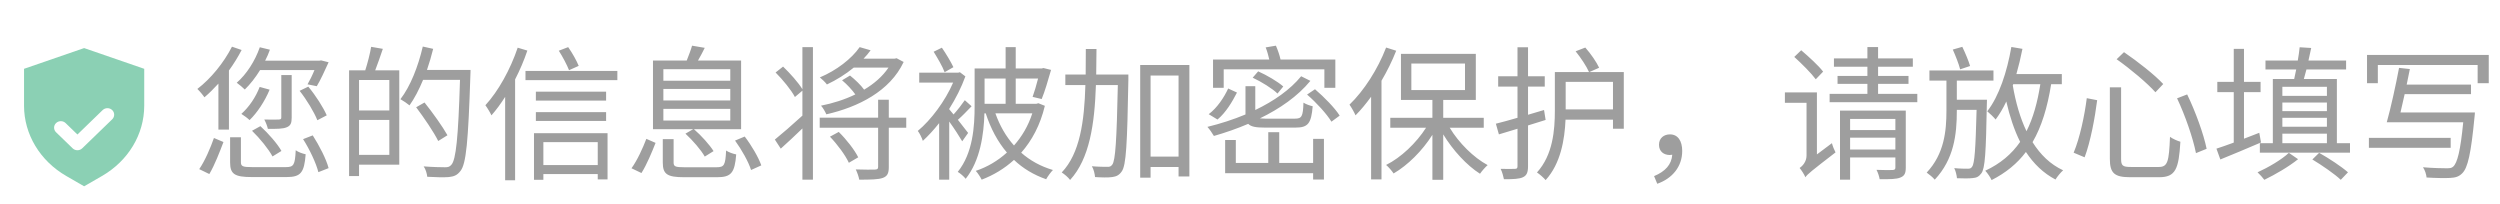 <svg xmlns="http://www.w3.org/2000/svg" xmlns:xlink="http://www.w3.org/1999/xlink" fill="none" version="1.1" width="208" height="17" viewBox="0 0 208 17"><defs><clipPath id="master_svg0_5_1204"><rect x="0" y="3" width="14" height="14" rx="0"/></clipPath><filter id="master_svg1_5_1206" filterUnits="objectBoundingBox" color-interpolation-filters="sRGB" x="-0.8" y="-0.857" width="2.6" height="3.286"><feFlood flood-opacity="0" result="BackgroundImageFix"/><feColorMatrix in="SourceAlpha" type="matrix" values="0 0 0 0 0 0 0 0 0 0 0 0 0 0 0 0 0 0 127 0"/><feOffset dy="1" dx="0"/><feGaussianBlur stdDeviation="1"/><feColorMatrix type="matrix" values="0 0 0 0 0 0 0 0 0 0 0 0 0 0 0 0 0 0 0.1 0"/><feBlend mode="normal" in2="BackgroundImageFix" result="effect1_dropShadow"/><feBlend mode="normal" in="SourceGraphic" in2="effect1_dropShadow" result="shape"/></filter></defs><g><g clip-path="url(#master_svg0_5_1204)"><g><path d="M7,4L2,5.725L2,8.801C2.001,11.179,3.333,13.389,5.525,14.649L7,15.5L8.475,14.649C10.667,13.389,11.999,11.179,12,8.801L12,5.725L7,4Z" fill="#8BD0B4" fill-opacity="1" style="mix-blend-mode:passthrough"/></g><g filter="url(#master_svg1_5_1206)"><path d="M9.335,8.158C9.117,7.947,8.76,7.947,8.542,8.158L6.442,10.191L5.458,9.239C5.24,9.028,4.883,9.028,4.665,9.239C4.445,9.452,4.445,9.793,4.665,10.006L6.045,11.342C6.263,11.553,6.62,11.553,6.838,11.342L9.335,8.926C9.555,8.713,9.555,8.371,9.335,8.158Z" fill="#FFFFFF" fill-opacity="1" style="mix-blend-mode:passthrough"/></g></g><g><path d="M21.604,7.232C21.28,8.084,20.716,8.912,20.08,9.476C20.284,9.596,20.62,9.848,20.764,9.992C21.4,9.38,22.036,8.42,22.432,7.46L21.604,7.232ZM23.404,6.248L23.404,9.776C23.404,9.896,23.356,9.932,23.212,9.944C23.056,9.956,22.564,9.956,21.988,9.944C22.108,10.16,22.24,10.496,22.288,10.724C23.032,10.724,23.536,10.724,23.848,10.592C24.184,10.46,24.268,10.232,24.268,9.788L24.268,6.248L23.404,6.248ZM24.928,7.556C25.516,8.3,26.14,9.332,26.404,10.004L27.184,9.596C26.896,8.936,26.272,7.952,25.648,7.208L24.928,7.556ZM19.144,11.42L19.144,13.508C19.144,14.48,19.516,14.732,20.956,14.732C21.256,14.732,23.524,14.732,23.836,14.732C25.024,14.732,25.312,14.372,25.432,12.836C25.192,12.788,24.808,12.656,24.604,12.5C24.544,13.736,24.436,13.904,23.776,13.904C23.272,13.904,21.364,13.904,20.992,13.904C20.188,13.904,20.044,13.844,20.044,13.484L20.044,11.42L19.144,11.42ZM20.968,10.88C21.628,11.516,22.36,12.428,22.672,13.016L23.416,12.56C23.092,11.972,22.324,11.096,21.664,10.496L20.968,10.88ZM25.216,11.576C25.768,12.44,26.308,13.592,26.488,14.324L27.34,13.988C27.148,13.244,26.572,12.128,26.02,11.264L25.216,11.576ZM17.8,11.48C17.524,12.272,17.056,13.376,16.576,14.072L17.416,14.48C17.86,13.736,18.292,12.608,18.592,11.816L17.8,11.48ZM21.616,3.932C21.22,5.072,20.512,6.176,19.696,6.884C19.888,7.016,20.224,7.304,20.368,7.448C20.812,7.016,21.256,6.452,21.64,5.828L26.164,5.828C25.984,6.272,25.768,6.704,25.588,7.016L26.356,7.172C26.656,6.68,27.028,5.876,27.34,5.18L26.716,5.024L26.572,5.048L22.06,5.048C22.216,4.748,22.348,4.448,22.456,4.136L21.616,3.932ZM19.3,3.884C18.616,5.228,17.536,6.548,16.42,7.4C16.6,7.568,16.9,7.928,17.008,8.096C17.392,7.772,17.788,7.376,18.172,6.956L18.172,10.784L19.048,10.784L19.048,5.864C19.444,5.324,19.804,4.736,20.104,4.16L19.3,3.884ZM34.624,8.924C35.284,9.8,36.1,11,36.46,11.732L37.228,11.252C36.832,10.544,36.004,9.38,35.32,8.528L34.624,8.924ZM30.88,3.896C30.784,4.472,30.58,5.264,30.388,5.852L29.044,5.852L29.044,14.648L29.872,14.648L29.872,13.7L33.22,13.7L33.22,5.852L31.216,5.852C31.42,5.336,31.648,4.664,31.852,4.064L30.88,3.896ZM29.872,6.656L32.392,6.656L32.392,9.188L29.872,9.188L29.872,6.656ZM29.872,12.884L29.872,9.98L32.392,9.98L32.392,12.884L29.872,12.884ZM35.176,3.872C34.792,5.528,34.144,7.184,33.316,8.252C33.532,8.372,33.904,8.624,34.072,8.768C34.48,8.192,34.864,7.46,35.2,6.644L38.272,6.644C38.128,11.456,37.936,13.304,37.552,13.712C37.408,13.88,37.276,13.916,37.036,13.916C36.76,13.916,36.04,13.904,35.248,13.844C35.416,14.072,35.524,14.456,35.548,14.708C36.22,14.744,36.928,14.768,37.336,14.732C37.768,14.684,38.032,14.588,38.308,14.228C38.788,13.64,38.956,11.78,39.136,6.272C39.148,6.152,39.148,5.816,39.148,5.816L35.524,5.816C35.716,5.252,35.896,4.652,36.04,4.064L35.176,3.872ZM44.584,7.628L44.584,8.372L50.428,8.372L50.428,7.628L44.584,7.628ZM44.584,9.332L44.584,10.064L50.428,10.064L50.428,9.332L44.584,9.332ZM43.72,5.9L43.72,6.668L51.364,6.668L51.364,5.9L43.72,5.9ZM46.492,4.22C46.816,4.724,47.176,5.408,47.344,5.84L48.148,5.48C47.98,5.06,47.62,4.412,47.272,3.92L46.492,4.22ZM44.428,11.084L44.428,14.96L45.208,14.96L45.208,14.48L49.732,14.48L49.732,14.924L50.548,14.924L50.548,11.084L44.428,11.084ZM45.208,13.736L45.208,11.828L49.732,11.828L49.732,13.736L45.208,13.736ZM43.072,3.968C42.46,5.78,41.464,7.58,40.384,8.756C40.54,8.96,40.804,9.404,40.888,9.596C41.284,9.152,41.668,8.624,42.028,8.06L42.028,14.996L42.856,14.996L42.856,6.608C43.252,5.84,43.6,5.024,43.876,4.208L43.072,3.968ZM55.192,7.4L60.76,7.4L60.76,8.36L55.192,8.36L55.192,7.4ZM55.192,9.056L60.76,9.056L60.76,10.028L55.192,10.028L55.192,9.056ZM55.192,5.756L60.76,5.756L60.76,6.716L55.192,6.716L55.192,5.756ZM55.144,11.576L55.144,13.532C55.144,14.492,55.516,14.744,56.908,14.744C57.196,14.744,59.368,14.744,59.668,14.744C60.832,14.744,61.132,14.384,61.252,12.848C61,12.8,60.616,12.668,60.412,12.524C60.352,13.748,60.256,13.916,59.608,13.916C59.128,13.916,57.316,13.916,56.956,13.916C56.188,13.916,56.044,13.856,56.044,13.52L56.044,11.576L55.144,11.576ZM61.156,11.696C61.708,12.452,62.284,13.484,62.488,14.144L63.34,13.76C63.112,13.1,62.524,12.092,61.96,11.36L61.156,11.696ZM53.776,11.552C53.488,12.308,53.02,13.34,52.54,14L53.368,14.396C53.812,13.7,54.244,12.644,54.544,11.888L53.776,11.552ZM57.028,11.12C57.64,11.684,58.336,12.488,58.636,13.028L59.368,12.572C59.044,12.056,58.36,11.288,57.736,10.748L61.66,10.748L61.66,5.036L58.072,5.036C58.252,4.724,58.456,4.352,58.636,3.98L57.58,3.8C57.484,4.148,57.292,4.64,57.136,5.036L54.328,5.036L54.328,10.748L57.676,10.748L57.028,11.12ZM69.052,11.372C69.676,12.02,70.348,12.932,70.624,13.544L71.404,13.088C71.104,12.476,70.42,11.6,69.784,10.976L69.052,11.372ZM73.06,8.3L73.06,9.788L68.2,9.788L68.2,10.628L73.06,10.628L73.06,13.88C73.06,14.048,73,14.096,72.808,14.108C72.604,14.12,71.92,14.12,71.2,14.096C71.32,14.348,71.452,14.708,71.488,14.948C72.436,14.948,73.072,14.936,73.444,14.804C73.84,14.66,73.948,14.408,73.948,13.892L73.948,10.628L75.4,10.628L75.4,9.788L73.948,9.788L73.948,8.3L73.06,8.3ZM64.528,6.032C65.14,6.644,65.836,7.496,66.136,8.072L66.76,7.544L66.76,9.62C65.908,10.4,65.044,11.144,64.468,11.612L64.96,12.368C65.512,11.876,66.136,11.288,66.76,10.688L66.76,14.948L67.636,14.948L67.636,3.92L66.76,3.92L66.76,7.424C66.424,6.872,65.74,6.104,65.152,5.54L64.528,6.032ZM70.06,6.68C70.468,7.016,70.9,7.484,71.164,7.856C70.276,8.288,69.28,8.6,68.308,8.792C68.476,8.972,68.656,9.296,68.752,9.512C71.392,8.912,74.044,7.592,75.184,5.156L74.596,4.844L74.44,4.88L71.848,4.88C72.064,4.652,72.268,4.424,72.436,4.184L71.524,3.92C70.864,4.88,69.592,5.864,68.212,6.44C68.392,6.584,68.68,6.86,68.8,7.028C69.592,6.656,70.36,6.176,71.032,5.624L73.924,5.624C73.432,6.356,72.724,6.968,71.896,7.46C71.62,7.076,71.14,6.62,70.72,6.284L70.06,6.68ZM77.68,4.304C78.004,4.832,78.424,5.54,78.592,6.008L79.324,5.588C79.12,5.156,78.712,4.472,78.364,3.968L77.68,4.304ZM76.48,6.044L76.48,6.872L79.3,6.872C78.64,8.408,77.452,9.992,76.36,10.892C76.492,11.048,76.708,11.48,76.78,11.72C77.224,11.312,77.692,10.808,78.136,10.244L78.136,14.948L78.976,14.948L78.976,10.112C79.384,10.676,79.84,11.384,80.056,11.756L80.548,11.06L79.696,9.968C80.044,9.668,80.452,9.236,80.836,8.84L80.272,8.336C80.044,8.672,79.66,9.164,79.336,9.524L78.976,9.092L78.976,9.056C79.516,8.204,79.984,7.28,80.32,6.356L79.864,6.008L79.732,6.044L76.48,6.044ZM81.088,5.696L81.088,8.828C81.088,10.496,80.956,12.728,79.684,14.3C79.876,14.408,80.212,14.696,80.344,14.876C81.556,13.364,81.856,11.168,81.904,9.428L82.012,9.428C82.42,10.688,83.008,11.792,83.776,12.692C83.008,13.388,82.12,13.904,81.184,14.216C81.352,14.396,81.568,14.732,81.676,14.948C82.648,14.576,83.56,14.036,84.364,13.304C85.108,14.012,86.008,14.552,87.04,14.912C87.172,14.672,87.424,14.324,87.604,14.144C86.584,13.844,85.696,13.352,84.964,12.704C85.852,11.696,86.548,10.412,86.932,8.804L86.392,8.588L86.224,8.636L84.508,8.636L84.508,6.536L86.368,6.536C86.224,7.1,86.056,7.664,85.912,8.06L86.668,8.24C86.92,7.64,87.208,6.656,87.448,5.816L86.812,5.66L86.68,5.696L84.508,5.696L84.508,3.92L83.668,3.92L83.668,5.696L81.088,5.696ZM83.668,6.536L83.668,8.636L81.916,8.636L81.916,6.536L83.668,6.536ZM85.888,9.428C85.552,10.472,85.024,11.36,84.364,12.104C83.692,11.348,83.176,10.448,82.816,9.428L85.888,9.428ZM94.864,5.408L94.864,14.78L95.728,14.78L95.728,13.892L98.056,13.892L98.056,14.684L98.956,14.684L98.956,5.408L94.864,5.408ZM95.728,13.028L95.728,6.284L98.056,6.284L98.056,13.028L95.728,13.028ZM90.34,4.076L90.328,6.2L88.636,6.2L88.636,7.076L90.304,7.076C90.22,10.1,89.848,12.764,88.336,14.348C88.564,14.492,88.888,14.768,89.032,14.972C90.652,13.208,91.072,10.328,91.18,7.076L93.004,7.076C92.908,11.696,92.8,13.34,92.548,13.688C92.44,13.844,92.32,13.892,92.14,13.88C91.924,13.88,91.408,13.88,90.844,13.832C91,14.084,91.084,14.468,91.108,14.732C91.648,14.768,92.2,14.78,92.536,14.732C92.884,14.684,93.112,14.576,93.328,14.264C93.7,13.748,93.784,11.996,93.88,6.656C93.88,6.524,93.88,6.2,93.88,6.2L91.204,6.2L91.228,4.076L90.34,4.076ZM102.184,7.364C101.848,8.096,101.272,8.972,100.564,9.5L101.296,9.944C101.992,9.368,102.532,8.456,102.916,7.7L102.184,7.364ZM104.224,6.464C104.968,6.812,105.856,7.364,106.288,7.784L106.768,7.196C106.324,6.8,105.412,6.26,104.68,5.936L104.224,6.464ZM108.748,7.868C109.516,8.528,110.392,9.488,110.776,10.124L111.46,9.62C111.064,8.984,110.164,8.072,109.408,7.424L108.748,7.868ZM108.256,6.344C107.332,7.472,105.988,8.408,104.44,9.152L104.44,7.172L103.624,7.172L103.624,9.488L103.624,9.524C102.616,9.944,101.536,10.292,100.456,10.556C100.624,10.736,100.888,11.12,100.996,11.312C101.956,11.036,102.928,10.7,103.852,10.304C104.08,10.544,104.5,10.616,105.232,10.616C105.496,10.616,107.5,10.616,107.788,10.616C108.832,10.616,109.096,10.268,109.216,8.84C108.988,8.792,108.652,8.672,108.448,8.54C108.412,9.704,108.304,9.872,107.728,9.872C107.284,9.872,105.604,9.872,105.28,9.872L104.824,9.848C106.48,9.044,107.968,8.012,109.024,6.728L108.256,6.344ZM101.932,11.648L101.932,14.408L109.252,14.408L109.252,14.936L110.152,14.936L110.152,11.552L109.252,11.552L109.252,13.556L106.432,13.556L106.432,11L105.52,11L105.52,13.556L102.82,13.556L102.82,11.648L101.932,11.648ZM105.304,3.944C105.424,4.244,105.532,4.628,105.604,4.952L100.924,4.952L100.924,7.304L101.812,7.304L101.812,5.768L110.188,5.768L110.188,7.304L111.1,7.304L111.1,4.952L106.54,4.952C106.468,4.604,106.312,4.16,106.156,3.8L105.304,3.944ZM117.424,5.288L121.888,5.288L121.888,7.496L117.424,7.496L117.424,5.288ZM116.56,4.484L116.56,8.312L119.176,8.312L119.176,9.8L115.672,9.8L115.672,10.628L118.648,10.628C117.832,11.9,116.56,13.112,115.324,13.724C115.528,13.892,115.804,14.216,115.948,14.432C117.124,13.748,118.336,12.548,119.176,11.216L119.176,14.96L120.076,14.96L120.076,11.18C120.88,12.5,122.032,13.76,123.136,14.456C123.292,14.228,123.568,13.916,123.772,13.736C122.608,13.112,121.384,11.9,120.616,10.628L123.448,10.628L123.448,9.8L120.076,9.8L120.076,8.312L122.788,8.312L122.788,4.484L116.56,4.484ZM115.324,3.956C114.628,5.768,113.476,7.556,112.276,8.708C112.432,8.912,112.696,9.392,112.78,9.596C113.224,9.152,113.656,8.624,114.076,8.048L114.076,14.924L114.94,14.924L114.94,6.716C115.408,5.924,115.828,5.072,116.164,4.22L115.324,3.956ZM126.256,3.932L126.256,6.344L124.648,6.344L124.648,7.208L126.256,7.208L126.256,9.8C125.584,9.992,124.96,10.172,124.456,10.292L124.708,11.18L126.256,10.712L126.256,13.832C126.256,14,126.196,14.048,126.04,14.048C125.896,14.06,125.404,14.06,124.852,14.048C124.984,14.3,125.08,14.684,125.128,14.912C125.932,14.912,126.412,14.888,126.712,14.744C127.024,14.6,127.132,14.336,127.132,13.832L127.132,10.436L128.596,9.98L128.464,9.152L127.132,9.548L127.132,7.208L128.524,7.208L128.524,6.344L127.132,6.344L127.132,3.932L126.256,3.932ZM131.092,4.268C131.524,4.808,131.992,5.504,132.208,5.996L129.364,5.996L129.364,9.2C129.364,10.808,129.208,12.884,127.876,14.348C128.08,14.48,128.452,14.804,128.596,14.984C129.844,13.616,130.18,11.624,130.252,9.956L134.2,9.956L134.2,10.712L135.1,10.712L135.1,5.996L132.232,5.996L133.048,5.636C132.832,5.168,132.364,4.484,131.896,3.956L131.092,4.268ZM134.2,9.104L130.264,9.104L130.264,6.812L134.2,6.812L134.2,9.104ZM137.884,15.29C139.144,14.845,139.96,13.858,139.96,12.56C139.96,11.72,139.6,11.18,138.94,11.18C138.448,11.18,138.028,11.48,138.028,12.044C138.028,12.608,138.436,12.896,138.928,12.896L139.132,12.872C139.072,13.702,138.544,14.267,137.62,14.652L137.884,15.29ZM149.284,4.736C149.908,5.3,150.7,6.092,151.072,6.596L151.684,5.96C151.312,5.468,150.496,4.724,149.86,4.181L149.284,4.736ZM148.504,7.688L148.504,8.552L150.304,8.552L150.304,12.944C150.304,13.473,149.944,13.834,149.728,13.978C149.884,14.159,150.124,14.532,150.208,14.748C150.376,14.496,150.688,14.243,152.716,12.68C152.62,12.5,152.476,12.152,152.416,11.912L151.168,12.848L151.168,7.688L148.504,7.688ZM153.928,11.456L157.696,11.456L157.696,12.44L153.928,12.44L153.928,11.456ZM153.928,10.82L153.928,9.896L157.696,9.896L157.696,10.82L153.928,10.82ZM155.368,3.916L155.368,4.856L152.584,4.856L152.584,5.552L155.368,5.552L155.368,6.32L152.884,6.32L152.884,6.98L155.368,6.98L155.368,7.808L152.224,7.808L152.224,8.504L159.52,8.504L159.52,7.808L156.256,7.808L156.256,6.98L158.788,6.98L158.788,6.32L156.256,6.32L156.256,5.552L159.148,5.552L159.148,4.856L156.256,4.856L156.256,3.916L155.368,3.916ZM153.088,9.2L153.088,14.949L153.928,14.949L153.928,13.1L157.696,13.1L157.696,13.94C157.696,14.084,157.636,14.132,157.48,14.144C157.312,14.156,156.736,14.156,156.124,14.132C156.244,14.348,156.352,14.684,156.388,14.912C157.24,14.912,157.792,14.912,158.116,14.768C158.464,14.636,158.56,14.396,158.56,13.952L158.56,9.2L153.088,9.2ZM162.472,4.124C162.7,4.64,162.976,5.324,163.084,5.768L163.912,5.492C163.792,5.084,163.516,4.412,163.264,3.896L162.472,4.124ZM160.528,5.864L160.528,6.704L161.944,6.704L161.944,9.2C161.944,10.904,161.764,12.8,160.3,14.36C160.516,14.516,160.816,14.756,160.972,14.948C162.568,13.244,162.808,11.204,162.808,9.212L162.808,9.14L164.452,9.14C164.368,12.44,164.284,13.604,164.08,13.868C163.996,14.012,163.888,14.036,163.72,14.036C163.528,14.036,163.084,14.036,162.592,13.988C162.712,14.216,162.796,14.576,162.82,14.828C163.336,14.852,163.84,14.852,164.128,14.816C164.452,14.792,164.644,14.696,164.848,14.42C165.16,14.012,165.232,12.668,165.304,8.72C165.316,8.588,165.316,8.3,165.316,8.3L162.808,8.3L162.808,6.704L165.856,6.704L165.856,5.864L160.528,5.864ZM167.5,7.004L169.756,7.004C169.516,8.528,169.156,9.824,168.604,10.916C168.076,9.812,167.704,8.516,167.464,7.112L167.5,7.004ZM167.344,3.908C166.984,5.984,166.324,8,165.34,9.26C165.544,9.428,165.892,9.764,166.036,9.944C166.36,9.512,166.66,9.008,166.924,8.444C167.212,9.692,167.584,10.82,168.076,11.804C167.368,12.824,166.432,13.616,165.172,14.204C165.352,14.384,165.616,14.78,165.7,14.984C166.9,14.372,167.836,13.604,168.556,12.644C169.204,13.628,170.008,14.408,171.016,14.936C171.16,14.696,171.448,14.348,171.652,14.168C170.584,13.676,169.756,12.86,169.108,11.828C169.864,10.532,170.344,8.948,170.656,7.004L171.544,7.004L171.544,6.164L167.764,6.164C167.956,5.492,168.124,4.784,168.268,4.064L167.344,3.908ZM175.54,7.268L175.54,13.22C175.54,14.408,175.924,14.744,177.22,14.744C177.496,14.744,179.344,14.744,179.644,14.744C181,14.744,181.276,14.072,181.408,11.792C181.156,11.72,180.772,11.552,180.544,11.384C180.46,13.46,180.352,13.892,179.608,13.892C179.188,13.892,177.616,13.892,177.292,13.892C176.608,13.892,176.476,13.784,176.476,13.22L176.476,7.268L175.54,7.268ZM173.62,8.168C173.44,9.596,173.044,11.48,172.528,12.704L173.44,13.088C173.932,11.792,174.304,9.764,174.484,8.336L173.62,8.168ZM181.132,8.18C181.804,9.596,182.464,11.504,182.704,12.74L183.592,12.38C183.34,11.144,182.668,9.296,181.972,7.856L181.132,8.18ZM176.104,4.928C177.244,5.732,178.66,6.92,179.332,7.676L179.98,6.992C179.284,6.236,177.844,5.108,176.716,4.34L176.104,4.928ZM192.388,13.268C193.204,13.76,194.248,14.48,194.752,14.96L195.352,14.336C194.824,13.868,193.768,13.172,192.952,12.716L192.388,13.268ZM190.432,12.716C189.856,13.268,188.728,13.928,187.828,14.336C188.008,14.504,188.26,14.78,188.392,14.96C189.292,14.528,190.444,13.856,191.2,13.244L190.432,12.716ZM191.332,3.932C191.296,4.256,191.248,4.64,191.176,5.036L188.488,5.036L188.488,5.78L191.044,5.78L190.876,6.572L189.1,6.572L189.1,11.912L188.02,11.912L188.02,12.704L195.52,12.704L195.52,11.912L194.428,11.912L194.428,6.572L191.68,6.572L191.896,5.78L195.196,5.78L195.196,5.036L192.064,5.036L192.292,3.992L191.332,3.932ZM189.892,11.912L189.892,11.12L193.6,11.12L193.6,11.912L189.892,11.912ZM189.892,8.528L193.6,8.528L193.6,9.248L189.892,9.248L189.892,8.528ZM189.892,7.976L189.892,7.22L193.6,7.22L193.6,7.976L189.892,7.976ZM189.892,9.8L193.6,9.8L193.6,10.544L189.892,10.544L189.892,9.8ZM184.408,12.368L184.732,13.268C185.716,12.872,186.94,12.356,188.116,11.852L187.972,11.048L186.7,11.54L186.7,7.664L188.08,7.664L188.08,6.812L186.7,6.812L186.7,4.064L185.848,4.064L185.848,6.812L184.48,6.812L184.48,7.664L185.848,7.664L185.848,11.864C185.308,12.068,184.804,12.236,184.408,12.368ZM196.936,4.568L196.936,6.92L197.836,6.92L197.836,5.408L206.14,5.408L206.14,6.92L207.064,6.92L207.064,4.568L196.936,4.568ZM197.092,11.468L197.092,12.296L203.896,12.296L203.896,11.468L197.092,11.468ZM199.6,5.648C199.336,7.064,198.904,9.02,198.58,10.172L204.94,10.172C204.712,12.536,204.448,13.568,204.1,13.868C203.968,13.988,203.824,14,203.548,14C203.236,14,202.432,13.988,201.592,13.916C201.76,14.156,201.868,14.516,201.892,14.768C202.672,14.816,203.452,14.828,203.848,14.804C204.304,14.78,204.58,14.696,204.856,14.42C205.324,13.964,205.588,12.764,205.876,9.776C205.9,9.644,205.912,9.356,205.912,9.356L199.72,9.356L200.068,7.832L205.588,7.832L205.588,7.04L200.236,7.04L200.5,5.744L199.6,5.648Z" fill="#9E9E9E" fill-opacity="1"/></g></g></svg>